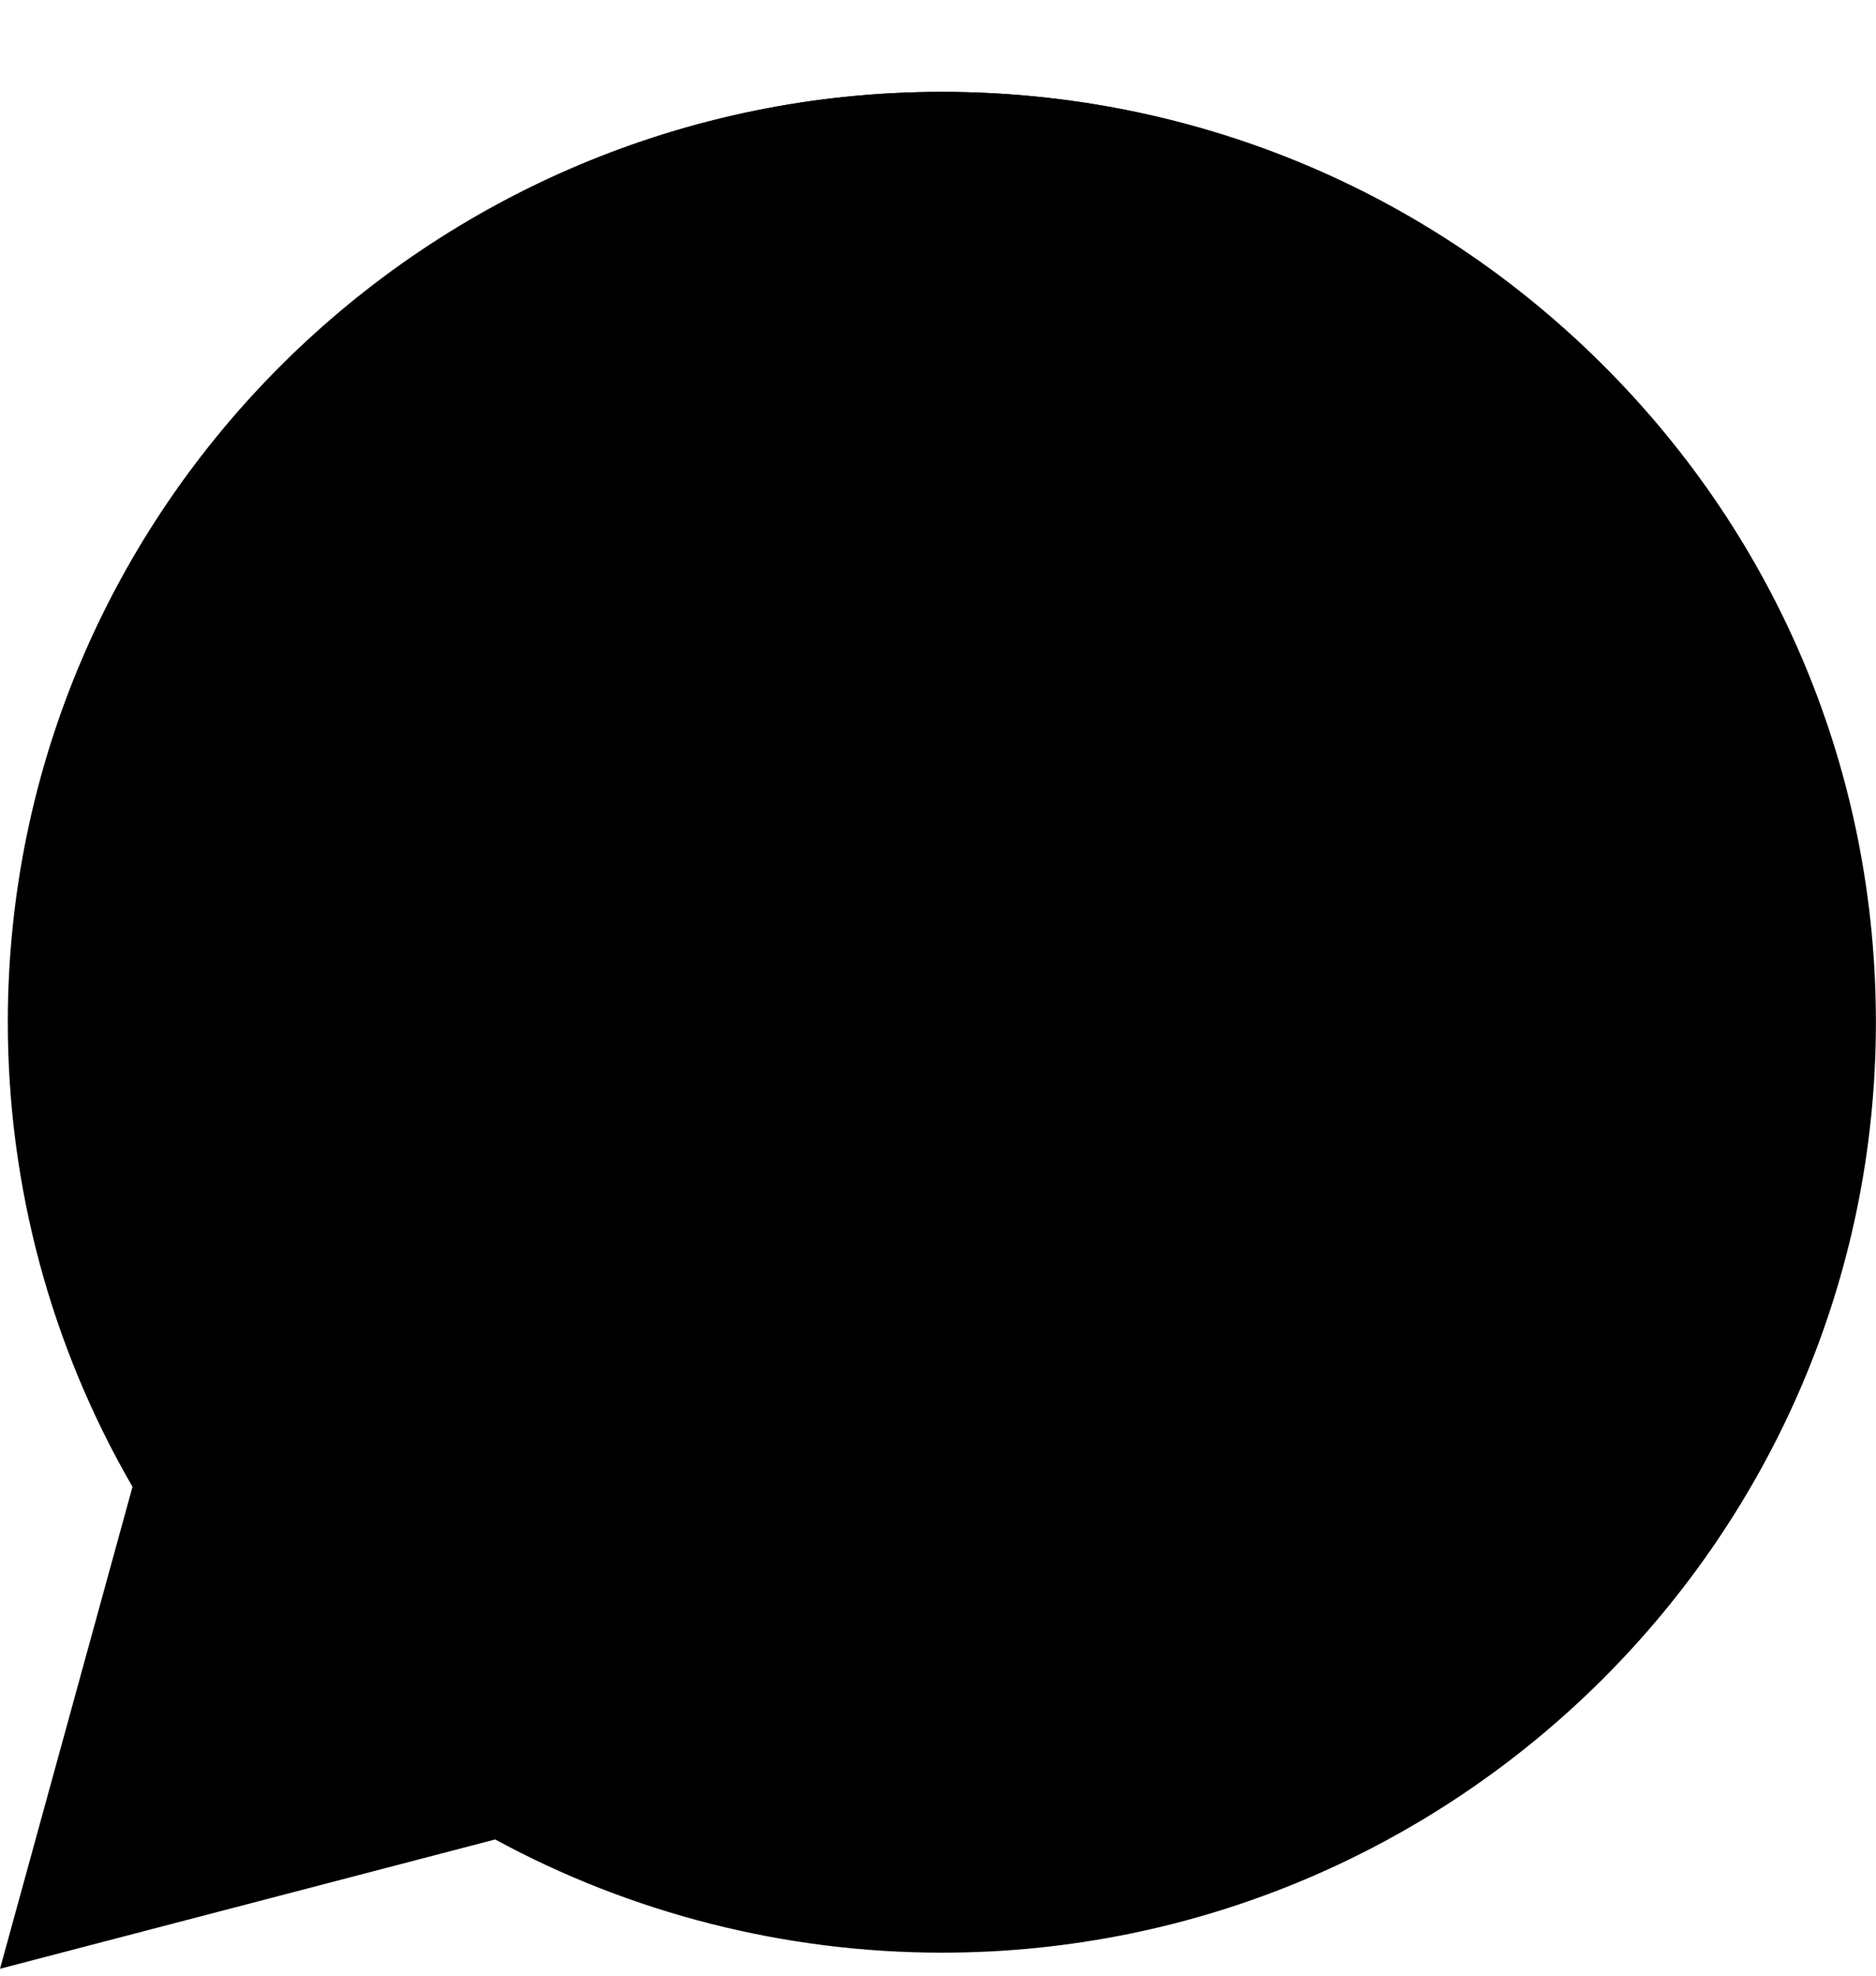 <svg width="19" height="20" viewBox="0 0 19 20" fill="none" xmlns="http://www.w3.org/2000/svg">
<g clip-path="url(#clip0_376_17691)">
<path d="M16.231 3.691C14.444 1.911 12.069 0.931 9.539 0.93C4.325 0.93 0.082 5.153 0.079 10.344C0.079 12.004 0.514 13.623 1.342 15.051L0 19.93L5.015 18.621C6.396 19.371 7.952 19.766 9.535 19.767H9.539H9.539C14.753 19.767 18.997 15.543 18.999 10.352C19 7.836 18.017 5.47 16.231 3.691ZM9.539 18.177H9.536C8.125 18.176 6.741 17.799 5.534 17.086L5.247 16.916L2.271 17.693L3.066 14.805L2.879 14.509C2.091 13.263 1.676 11.823 1.677 10.345C1.678 6.03 5.205 2.52 9.542 2.52C11.642 2.521 13.616 3.336 15.101 4.815C16.585 6.294 17.402 8.26 17.401 10.351C17.4 14.666 13.873 18.177 9.539 18.177Z" fill="#E0E0E0" style="fill:#E0E0E0;fill:color(display-p3 0.878 0.878 0.878);fill-opacity:1;"/>
<path d="M0.438 19.39L1.718 14.734C0.928 13.371 0.513 11.825 0.513 10.242C0.515 5.288 4.565 1.258 9.54 1.258C11.955 1.259 14.222 2.195 15.926 3.893C17.631 5.591 18.569 7.848 18.568 10.249C18.566 15.203 14.516 19.234 9.541 19.234C9.54 19.234 9.541 19.234 9.541 19.234H9.537C8.026 19.233 6.541 18.856 5.223 18.14L0.438 19.39Z" fill="url(#paint0_linear_376_17691)" style=""/>
<path fill-rule="evenodd" clip-rule="evenodd" d="M7.203 6.345C7.028 5.957 6.844 5.95 6.678 5.943C6.542 5.937 6.386 5.938 6.23 5.938C6.074 5.938 5.821 5.996 5.607 6.229C5.393 6.461 4.789 7.024 4.789 8.169C4.789 9.313 5.626 10.419 5.743 10.574C5.86 10.729 7.36 13.153 9.734 14.086C11.708 14.861 12.11 14.706 12.538 14.668C12.967 14.629 13.921 14.105 14.115 13.562C14.31 13.019 14.31 12.553 14.252 12.456C14.193 12.359 14.037 12.301 13.804 12.184C13.57 12.068 12.421 11.505 12.207 11.428C11.993 11.35 11.837 11.311 11.681 11.544C11.526 11.777 11.078 12.301 10.942 12.456C10.805 12.611 10.669 12.631 10.435 12.514C10.202 12.398 9.449 12.152 8.557 11.36C7.862 10.743 7.393 9.982 7.257 9.749C7.12 9.516 7.242 9.39 7.359 9.274C7.464 9.17 7.593 9.003 7.71 8.867C7.826 8.731 7.865 8.634 7.943 8.479C8.021 8.324 7.982 8.188 7.924 8.072C7.865 7.955 7.411 6.805 7.203 6.345Z" fill="#F7F2EE" style="fill:#F7F2EE;fill:color(display-p3 0.969 0.949 0.933);fill-opacity:1;"/>
<path d="M16.154 3.659C14.388 1.9 12.04 0.931 9.539 0.93C4.385 0.93 0.19 5.105 0.188 10.236C0.187 11.876 0.618 13.477 1.436 14.889L0.109 19.712L5.067 18.417C6.432 19.159 7.97 19.55 9.535 19.55H9.539H9.539C14.693 19.55 18.888 15.375 18.89 10.244C18.891 7.757 17.919 5.418 16.154 3.659ZM9.539 17.979H9.536C8.141 17.978 6.773 17.605 5.58 16.9L5.296 16.733L2.355 17.5L3.14 14.646L2.955 14.353C2.177 13.122 1.766 11.698 1.767 10.237C1.768 5.972 5.255 2.502 9.542 2.502C11.618 2.503 13.569 3.308 15.037 4.77C16.504 6.232 17.312 8.176 17.311 10.243C17.309 14.508 13.823 17.979 9.539 17.979Z" fill="#F7F2EE" style="fill:#F7F2EE;fill:color(display-p3 0.969 0.949 0.933);fill-opacity:1;"/>
</g>
<defs>
<linearGradient id="paint0_linear_376_17691" x1="9.503" y1="19.39" x2="9.503" y2="1.258" gradientUnits="userSpaceOnUse">
<stop stop-color="#20B038" style="stop-color:#20B038;stop-color:color(display-p3 0.126 0.69 0.22);stop-opacity:1;"/>
<stop offset="1" stop-color="#60D66A" style="stop-color:#60D66A;stop-color:color(display-p3 0.377 0.839 0.416);stop-opacity:1;"/>
</linearGradient>
<clipPath id="clip0_376_17691">
<rect width="19" height="19" fill="white" style="fill:white;fill-opacity:1;" transform="translate(0 0.93)"/>
</clipPath>
</defs>
</svg>
